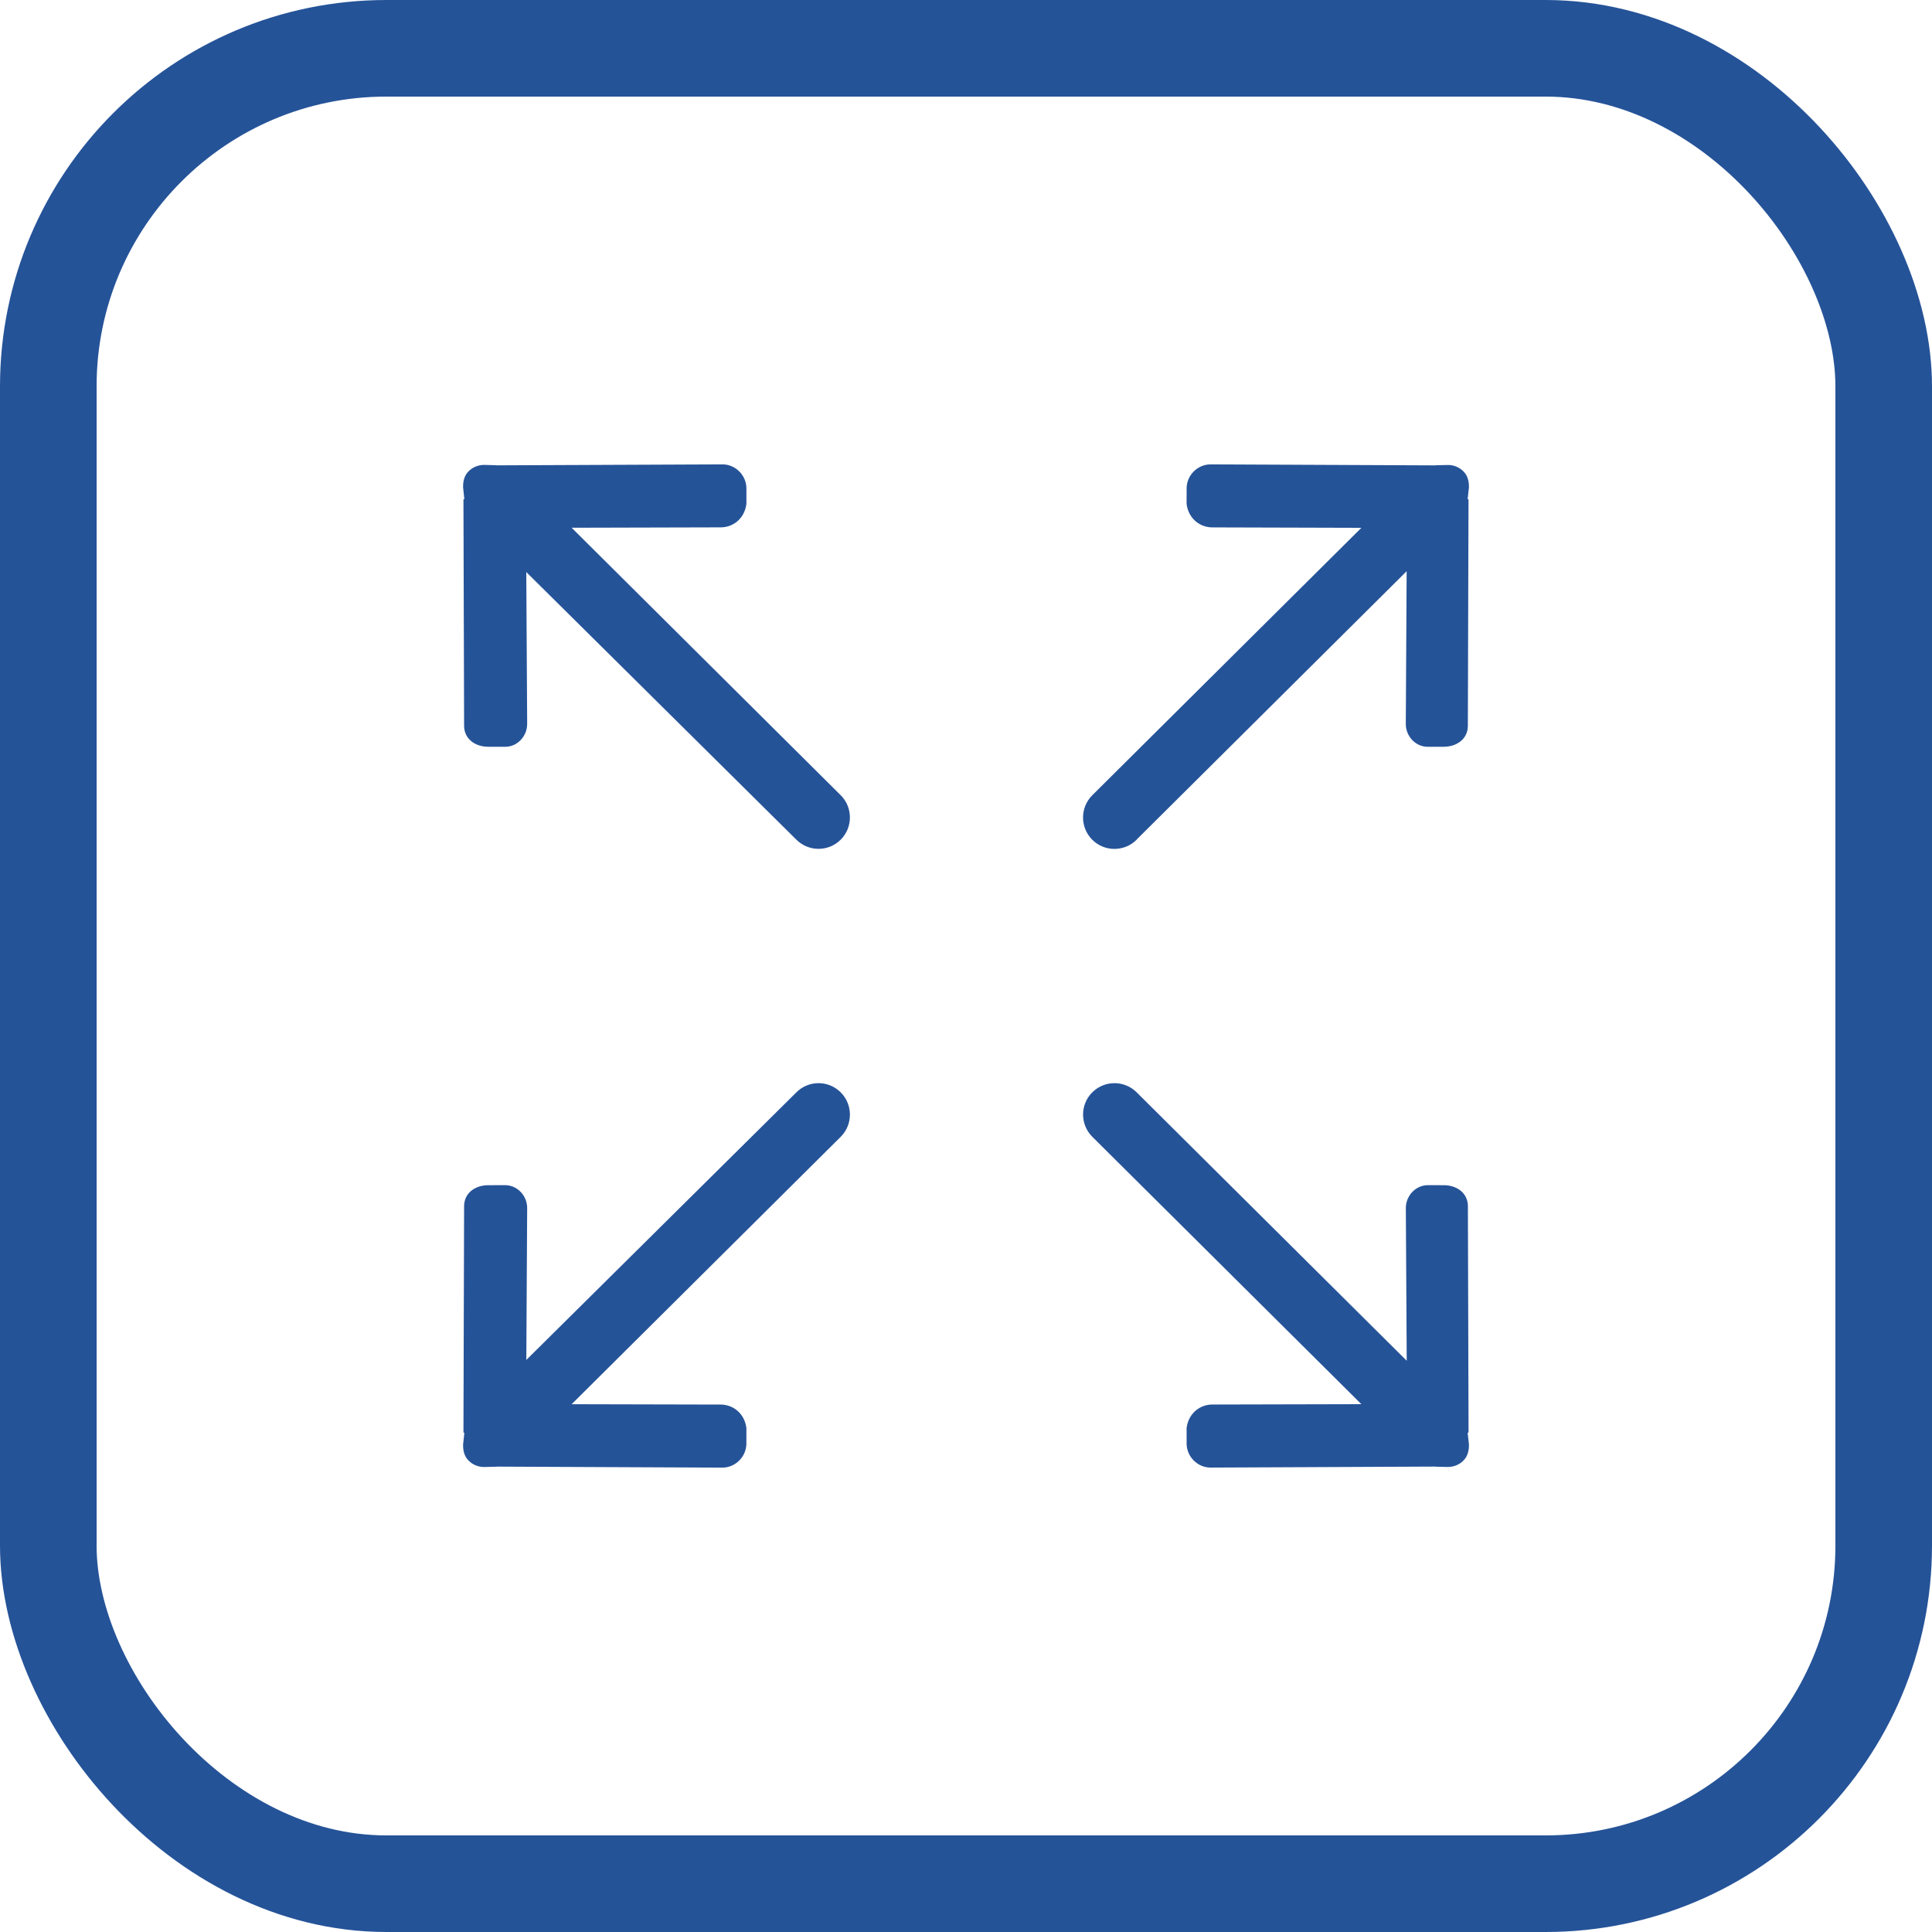 <svg width="50" height="50" viewBox="0 0 50 50" fill="none" xmlns="http://www.w3.org/2000/svg">
<g id="&#208;&#184;&#208;&#186;">
<rect id="Rectangle 116" x="1.25" y="1.25" width="47.5" height="47.5" rx="8.75" stroke="#255398" stroke-width="2.5"/>
<path id="Vector" d="M29.415 21.729L36.404 14.783L36.382 18.721C36.374 19.049 36.634 19.334 36.963 19.327L37.38 19.326C37.708 19.319 37.981 19.123 37.988 18.795L38.005 12.929C38.005 12.924 37.983 12.919 37.983 12.914L38.016 12.616C38.019 12.451 37.98 12.304 37.874 12.2C37.769 12.093 37.621 12.029 37.458 12.034L37.161 12.041C37.155 12.041 37.151 12.044 37.145 12.044L31.317 12.018C30.989 12.026 30.718 12.297 30.71 12.626L30.709 13.043C30.759 13.43 31.064 13.656 31.392 13.649L35.232 13.66L28.267 20.582C27.95 20.899 27.95 21.414 28.267 21.732C28.584 22.049 29.098 22.049 29.416 21.732L29.415 21.729ZM20.61 28.27L13.621 35.195L13.643 31.279C13.651 30.951 13.389 30.665 13.061 30.672L12.619 30.673C12.29 30.681 12.019 30.876 12.011 31.204L11.994 37.069C11.994 37.075 12.017 37.078 12.017 37.085L11.985 37.381C11.981 37.546 12.02 37.694 12.126 37.799C12.231 37.906 12.379 37.97 12.542 37.966L12.839 37.958C12.845 37.958 12.849 37.956 12.856 37.956L18.708 37.982C19.036 37.974 19.308 37.702 19.316 37.374L19.317 36.956C19.266 36.57 18.962 36.343 18.634 36.35L14.794 36.341L21.758 29.42C22.075 29.103 22.075 28.588 21.758 28.271C21.441 27.953 20.927 27.952 20.61 28.27ZM38.006 37.069L37.989 31.204C37.981 30.876 37.71 30.68 37.382 30.673L36.965 30.672C36.637 30.665 36.376 30.951 36.383 31.279L36.406 35.216L29.417 28.27C29.1 27.953 28.586 27.953 28.268 28.27C27.95 28.587 27.951 29.101 28.268 29.419L35.232 36.34L31.392 36.349C31.064 36.342 30.759 36.569 30.709 36.956L30.71 37.373C30.718 37.702 30.99 37.974 31.317 37.981L37.145 37.955C37.151 37.955 37.155 37.958 37.161 37.958L37.458 37.965C37.621 37.969 37.77 37.905 37.874 37.798C37.981 37.693 38.019 37.545 38.016 37.381L37.983 37.084C37.983 37.078 38.005 37.074 38.005 37.069L38.006 37.069ZM14.794 13.658L18.635 13.648C18.963 13.656 19.267 13.429 19.317 13.042L19.317 12.625C19.308 12.296 19.037 12.025 18.709 12.018L12.856 12.043C12.849 12.042 12.845 12.04 12.839 12.04L12.542 12.032C12.379 12.028 12.231 12.092 12.126 12.198C12.019 12.304 11.981 12.45 11.985 12.616L12.017 12.913C12.017 12.919 11.994 12.923 11.994 12.929L12.011 18.795C12.019 19.123 12.29 19.319 12.619 19.326L13.062 19.327C13.39 19.334 13.65 19.049 13.643 18.721L13.62 14.805L20.609 21.73C20.926 22.047 21.441 22.047 21.758 21.73C22.075 21.413 22.075 20.898 21.758 20.581L14.794 13.658Z" fill="#255398"/>
</g>
</svg>
